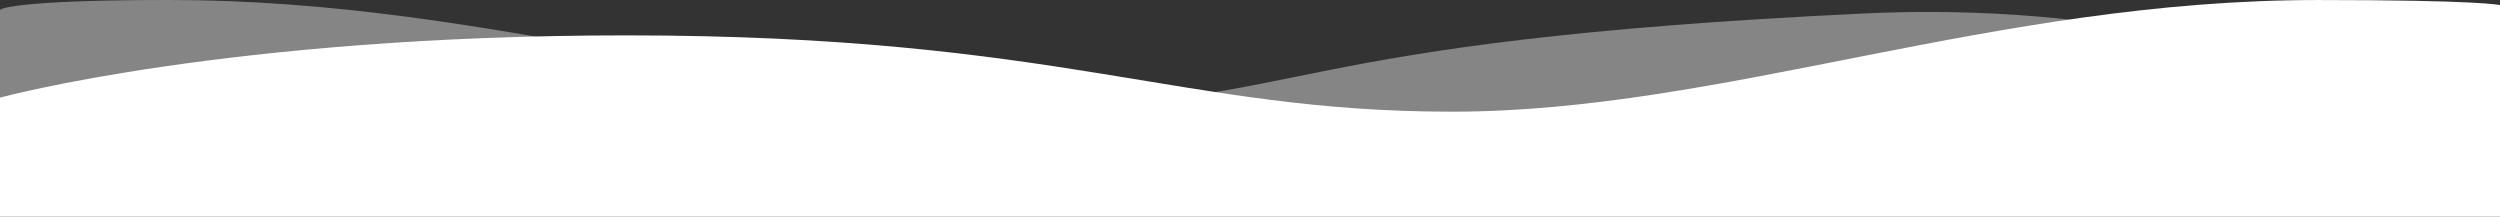 <svg xmlns="http://www.w3.org/2000/svg" id="Layer_2" version="1.1" viewBox="0 59.1 1400 121.37">
  <rect x="0" y="59.1" width="1400" height="121.37" fill="#333333" stroke="none"/>
  <!-- Generator: Adobe Illustrator 29.5.1, SVG Export Plug-In . SVG Version: 2.1.0 Build 141)  -->
  <defs>
    <style>
      .st0, .st1 {
        fill: #fff;
      }

      .st1 {
        isolation: isolate;
        opacity: .4;
      }
    </style>
  </defs>
  <g id="Layer_2-2">
    <g id="Layer_1-2">
      <g>
        <path class="st0" d="M0,113.76s128.11-34.85,350.81-34.85c243.34,0,310.52,42.73,462.26,42.73s302.71-62.53,485.12-62.53c91.51,0,101.81,2.85,101.81,2.85v118.51H0v-66.7Z"/>
        <path class="st1" d="M1400,146.66s-133.94-90.54-356.26-80.01c-331.88,15.72-310.52,51.27-462.26,51.27S276.84,59.1,94.98,59.1c-91.51,0-94.98,5.53-94.98,5.53v96.6l1400,17.89v-32.46h0Z"/>
      </g>
    </g>
  </g>
</svg>